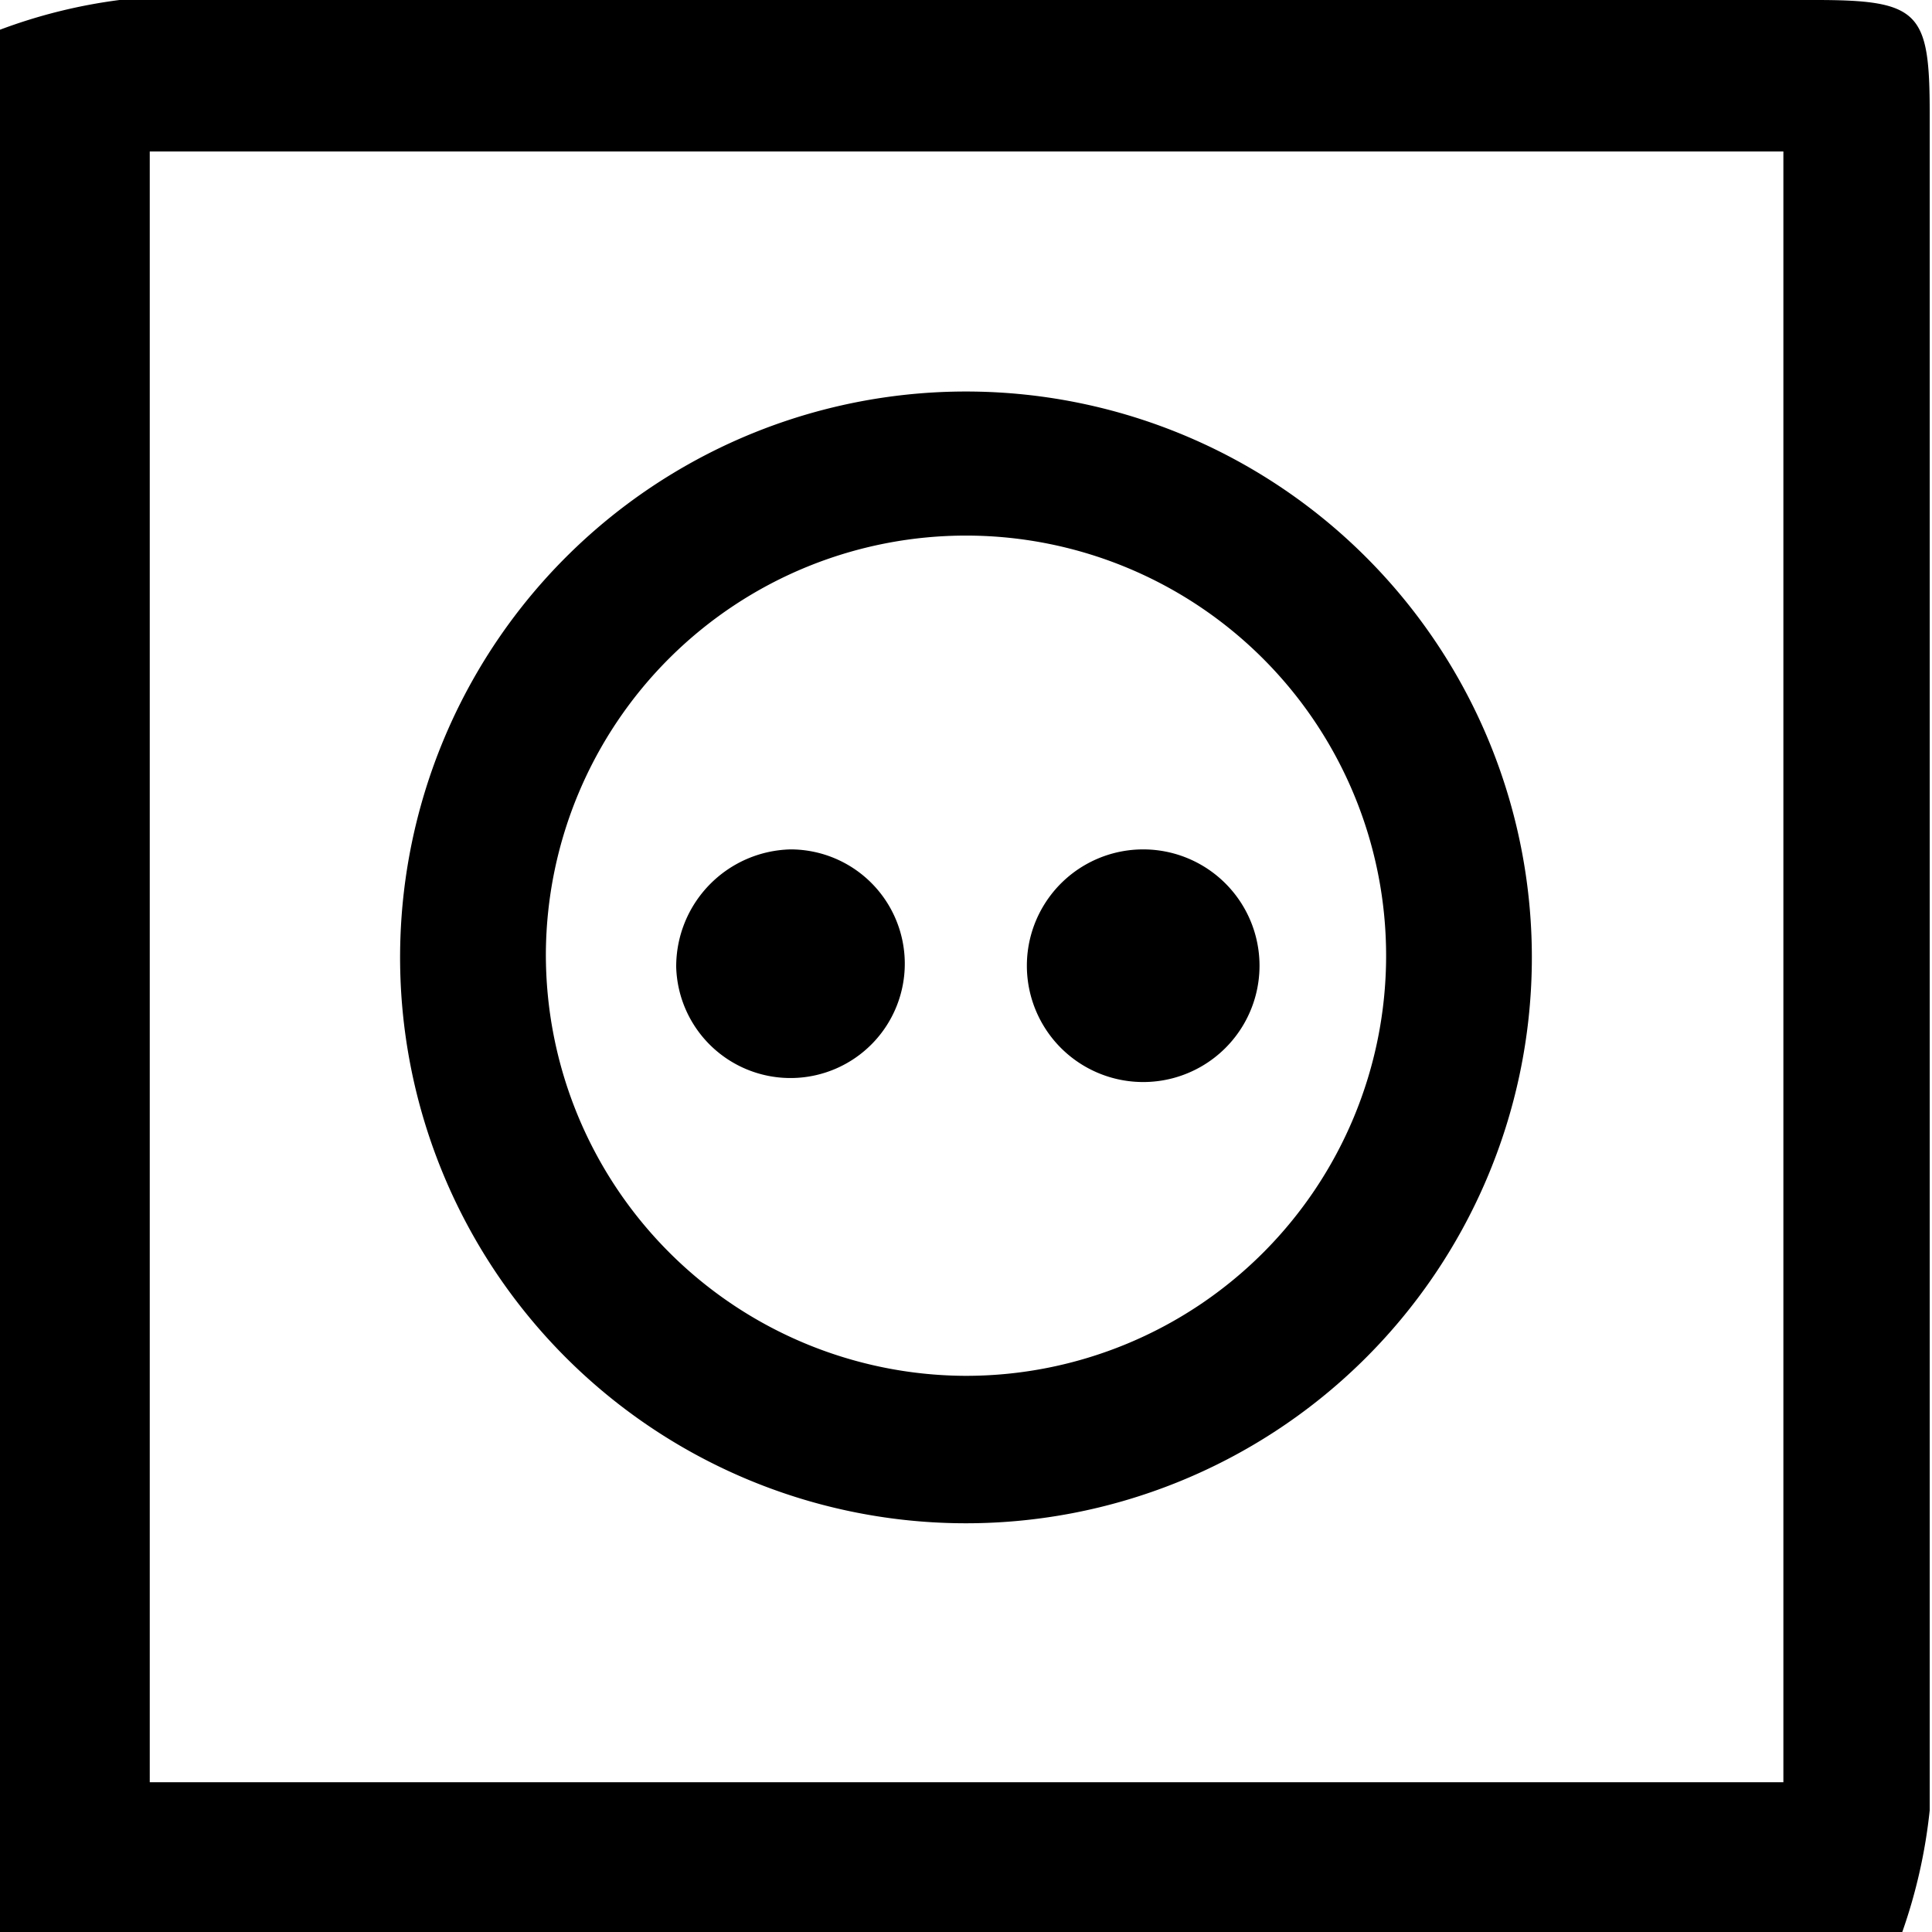 <svg id="c56b07df-2514-439f-9129-12d5618ecd36" data-name="Layer 1" xmlns="http://www.w3.org/2000/svg" viewBox="0 0 33.8 33.8"><title>1electrical socket</title><path d="M33.28,33.8H0Q0,17.16,0,.52A9.35,9.35,0,0,1,2.09,0C12,0,21.87,0,31.76,0c1.83,0,2,.21,2,2,0,9.89,0,19.78,0,29.67A9.32,9.32,0,0,1,33.28,33.8ZM31.2,31.18V2.65H2.62V31.18Z"/><path d="M17,6.85A9.9,9.9,0,1,1,7,16.66,9.9,9.9,0,0,1,17,6.85Zm-.09,17.22a7.35,7.35,0,1,0-7.36-7.4A7.37,7.37,0,0,0,16.88,24.07Z"/><path d="M13.83,14.86a2,2,0,1,1-2,2.06A2.05,2.05,0,0,1,13.83,14.86Z"/><path d="M20,14.86a2,2,0,0,1,0,4.07,2,2,0,0,1,0-4.07Z"/></svg>